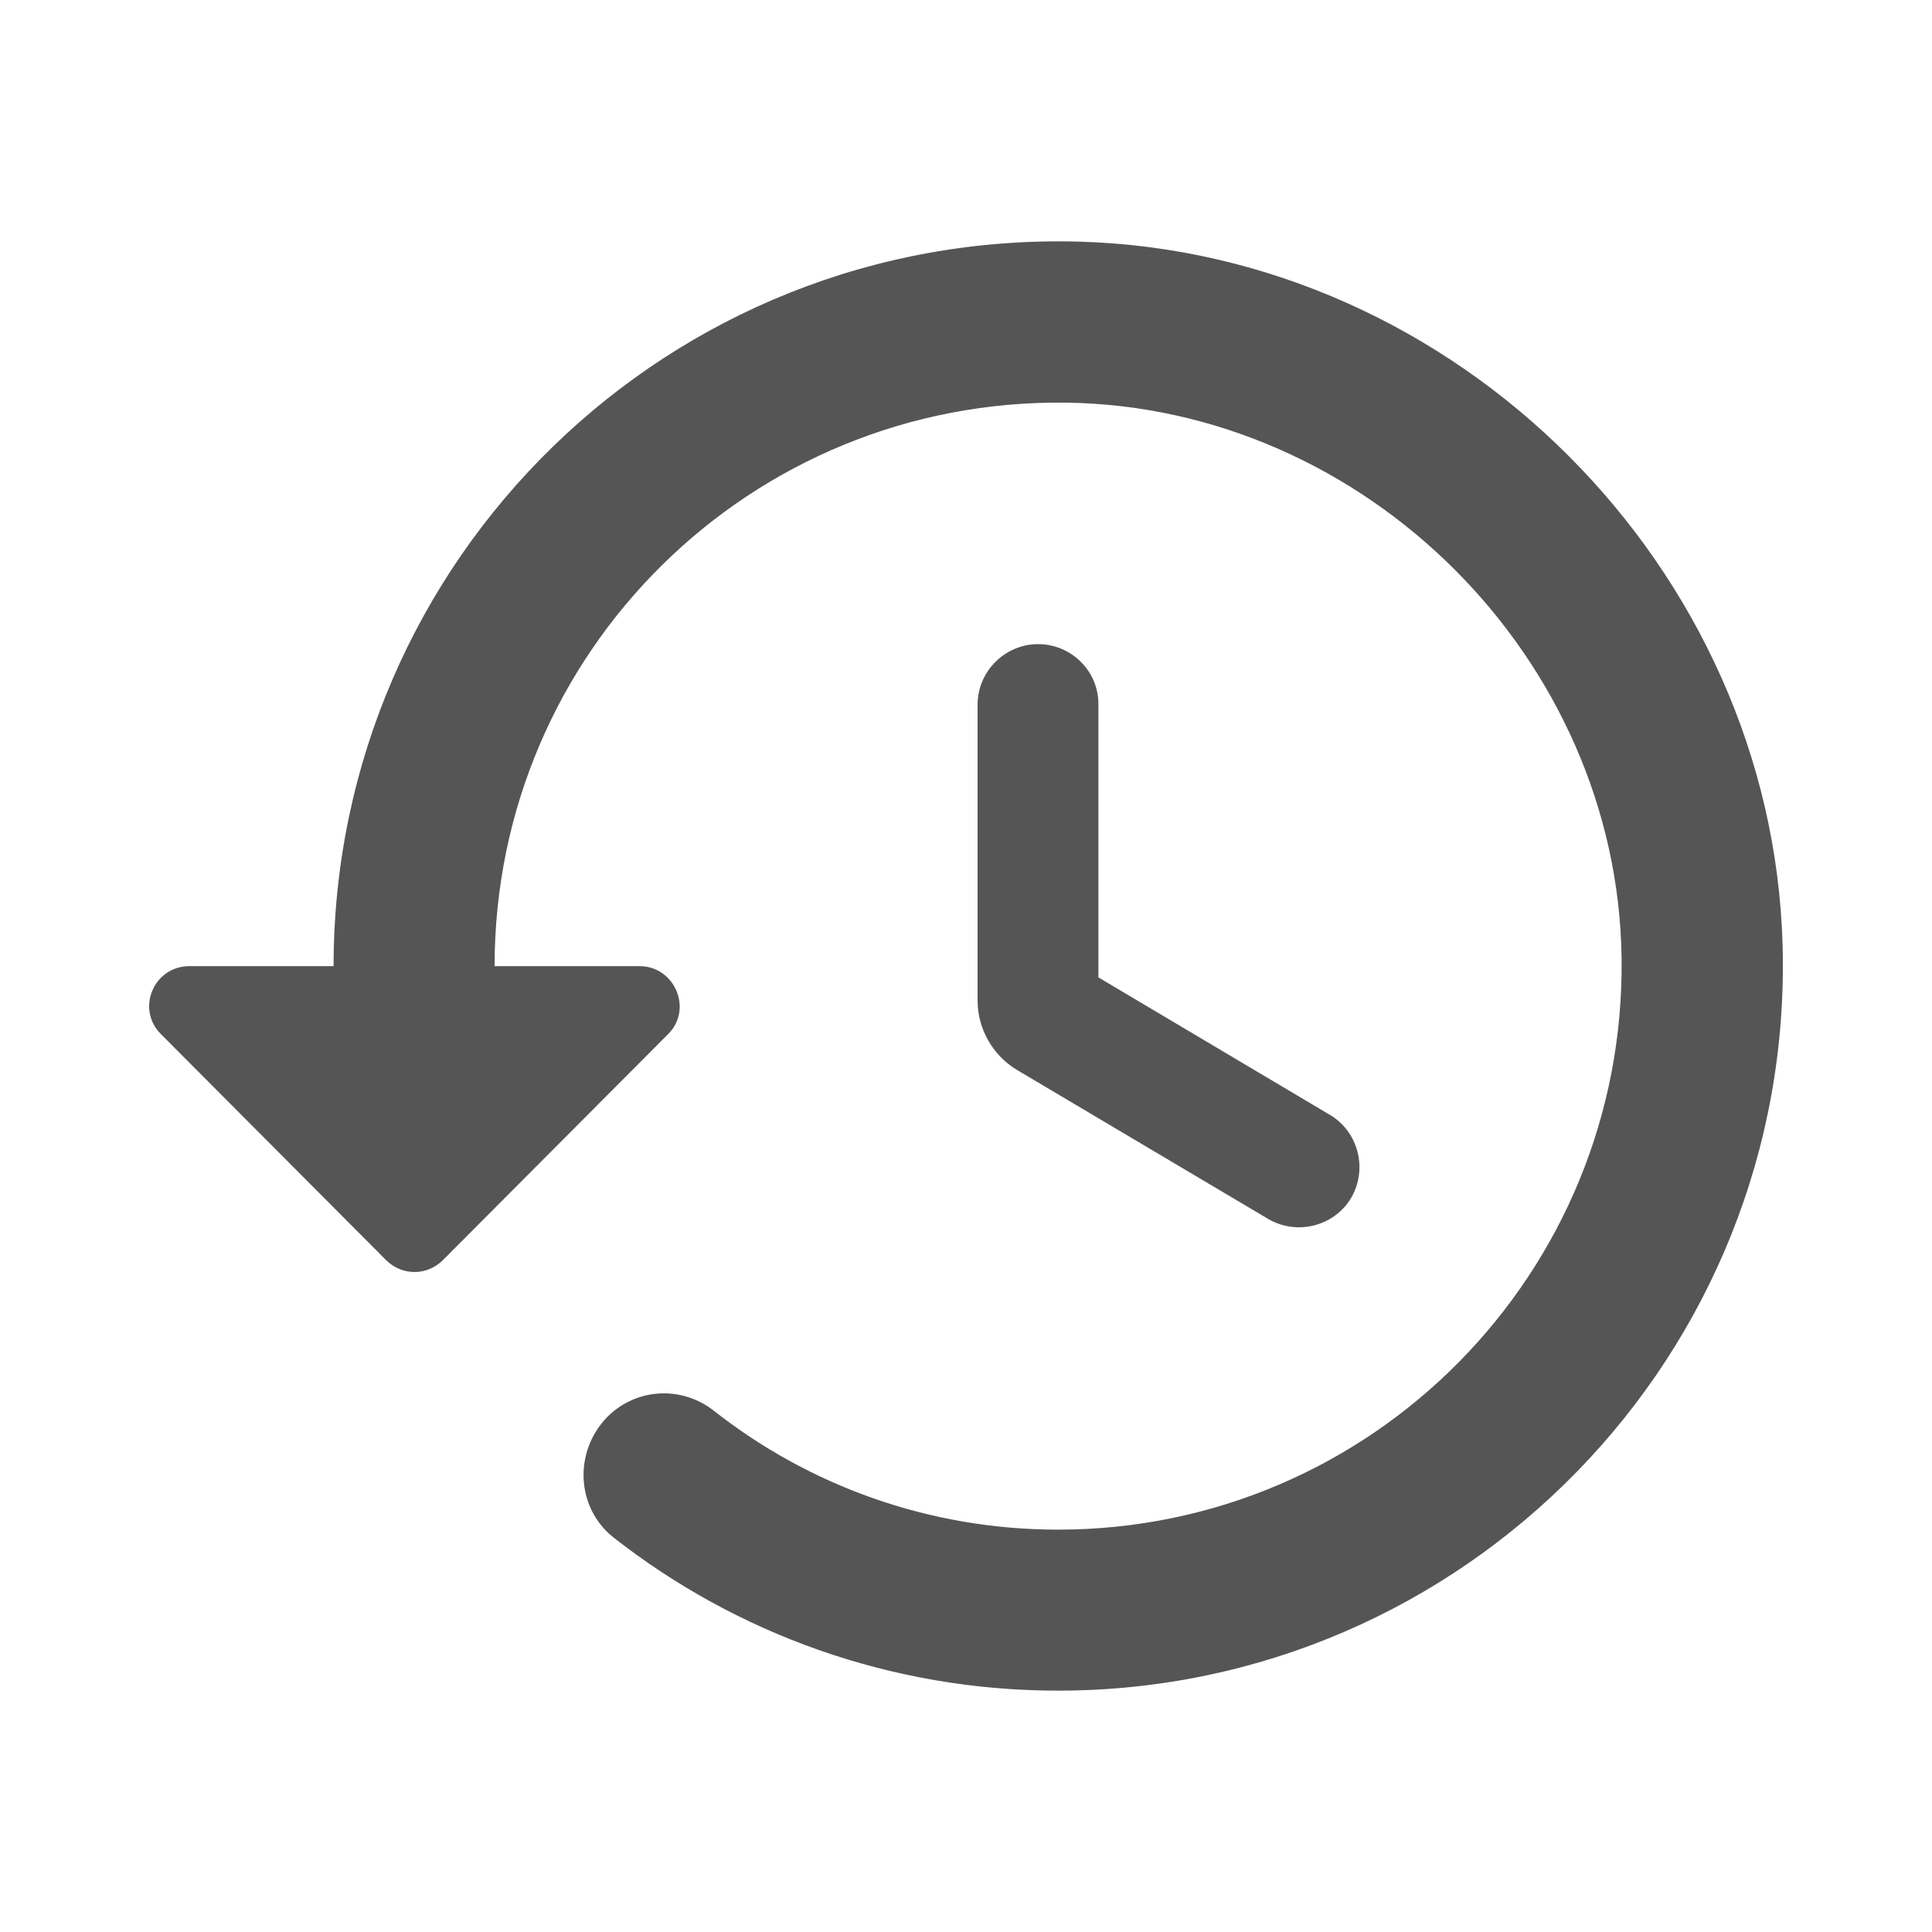 <?xml version="1.0" encoding="UTF-8" standalone="no"?>
<svg
   width="27"
   height="27"
   viewBox="0 0 27 27"
   fill="none"
   version="1.1"
   id="svg1"
   sodipodi:docname="64dab37fb0e7acbc749b2e84_icon-clocl.svg"
   inkscape:version="1.3.2 (091e20e, 2023-11-25)"
   xmlns:inkscape="http://www.inkscape.org/namespaces/inkscape"
   xmlns:sodipodi="http://sodipodi.sourceforge.net/DTD/sodipodi-0.dtd"
   xmlns="http://www.w3.org/2000/svg"
   xmlns:svg="http://www.w3.org/2000/svg">
  <defs
     id="defs1" />
  <sodipodi:namedview
     id="namedview1"
     pagecolor="#ffffff"
     bordercolor="#000000"
     borderopacity="0.25"
     inkscape:showpageshadow="2"
     inkscape:pageopacity="0.0"
     inkscape:pagecheckerboard="0"
     inkscape:deskcolor="#d1d1d1"
     inkscape:zoom="10.888889"
     inkscape:cx="13.5"
     inkscape:cy="13.454082"
     inkscape:window-width="1392"
     inkscape:window-height="1212"
     inkscape:window-x="0"
     inkscape:window-y="25"
     inkscape:window-maximized="0"
     inkscape:current-layer="svg1" />
  <path
     d="M15.079 3.377C9.353 3.219 4.662 7.809 4.662 13.502H2.648C2.142 13.502 1.895 14.11 2.255 14.458L5.393 17.608C5.618 17.833 5.967 17.833 6.192 17.608L9.331 14.458C9.691 14.11 9.432 13.502 8.937 13.502H6.912C6.912 9.114 10.489 5.571 14.899 5.627C19.084 5.683 22.606 9.204 22.662 13.389C22.718 17.788 19.174 21.377 14.787 21.377C12.976 21.377 11.3 20.758 9.972 19.712C9.522 19.363 8.892 19.397 8.487 19.802C8.015 20.286 8.048 21.073 8.577 21.489C10.287 22.828 12.447 23.627 14.787 23.627C20.468 23.627 25.07 18.936 24.912 13.21C24.766 7.933 20.356 3.523 15.079 3.377ZM14.506 9.002C14.044 9.002 13.662 9.384 13.662 9.846V13.986C13.662 14.38 13.876 14.751 14.213 14.953L17.723 17.035C18.128 17.271 18.646 17.136 18.882 16.742C19.118 16.337 18.983 15.819 18.59 15.583L15.35 13.659V9.834C15.35 9.384 14.978 9.002 14.506 9.002Z"
     fill="#25C9D0"
     id="path1"
     style="fill:#555555;fill-opacity:1" />
</svg>
